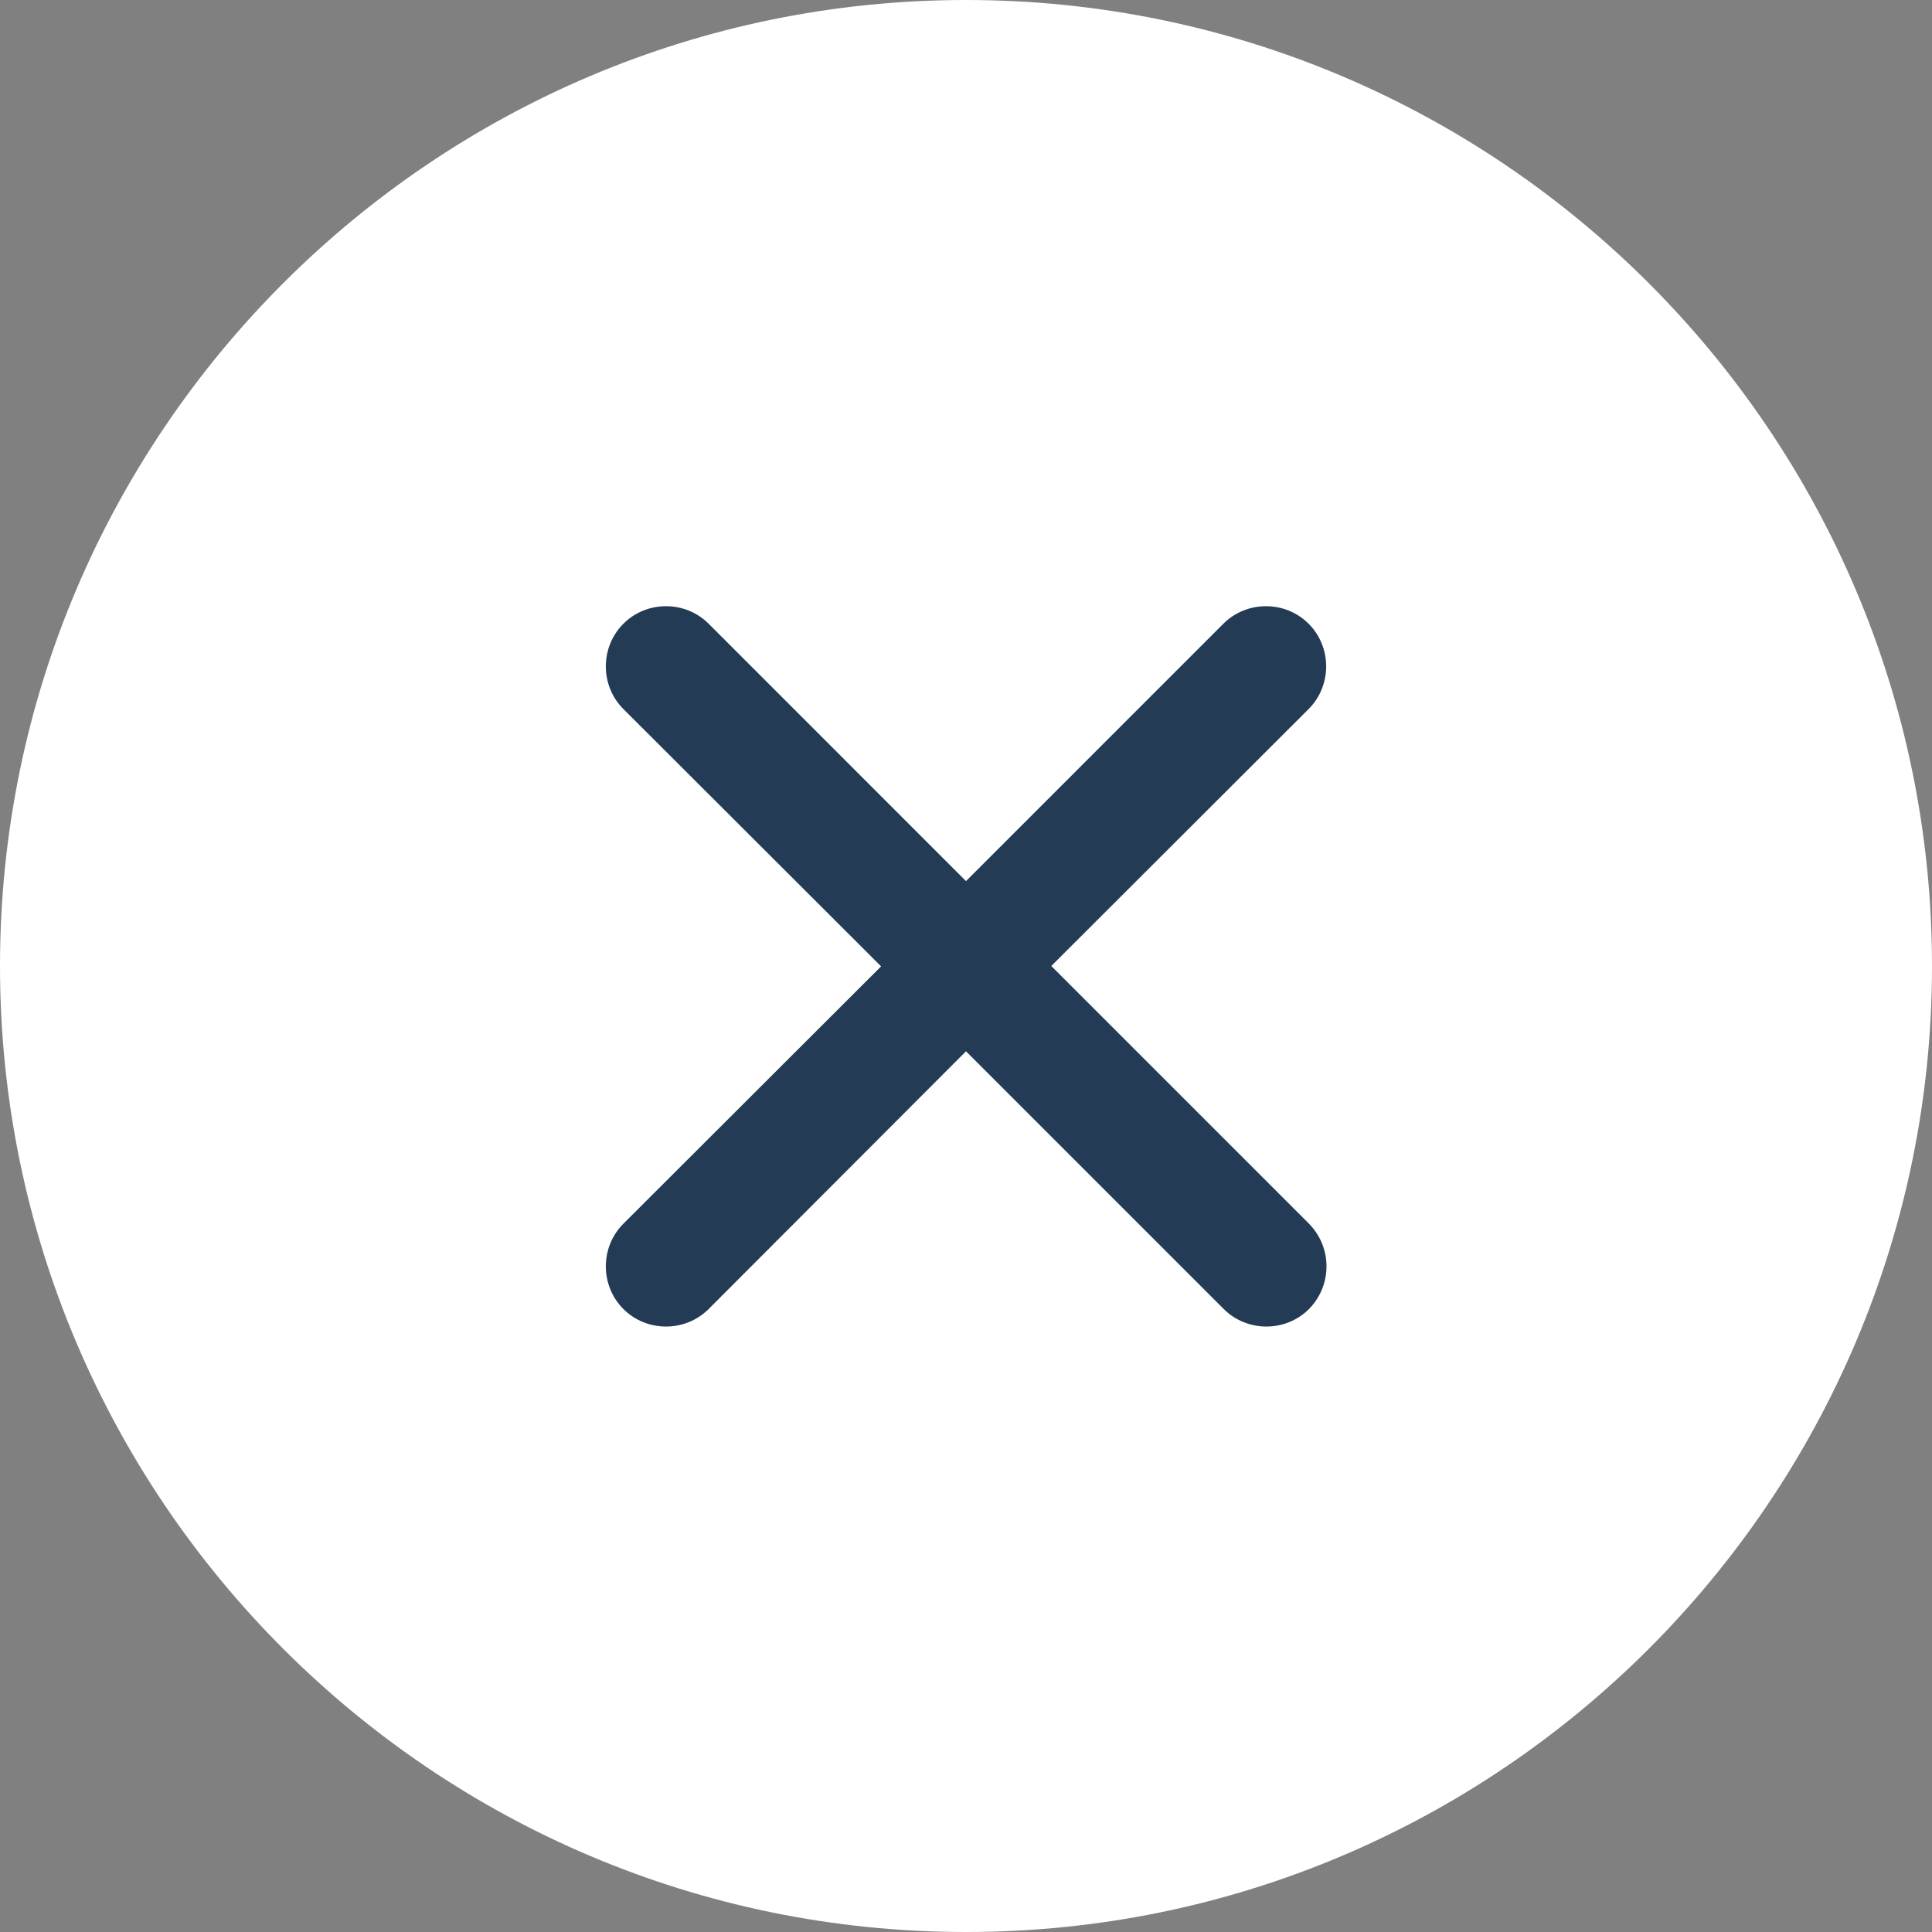 <svg width="120" height="120" viewBox="0 0 120 120" fill="none" xmlns="http://www.w3.org/2000/svg">
<rect x="0" y="0" width="120" height="120" fill="#808080" stroke="none"/>
<path fill-rule="evenodd" clip-rule="evenodd" d="M60 0C26.906 0 0 26.906 0 60C0 93.094 26.906 120 60 120C93.094 120 120 93.094 120 60C120 26.906 93.094 0 60 0Z" fill="white"/>
<path fill-rule="evenodd" clip-rule="evenodd" d="M81.305 81.305C79.852 82.758 77.461 82.758 76.008 81.305L60 65.297L44.016 81.305C42.562 82.758 40.172 82.758 38.719 81.305C37.266 79.852 37.266 77.461 38.719 76.008L54.727 60.023L38.719 44.039C37.266 42.586 37.266 40.195 38.719 38.742C40.172 37.289 42.562 37.289 44.016 38.742L60 54.727L75.984 38.742C77.438 37.289 79.828 37.289 81.281 38.742C82.734 40.195 82.734 42.586 81.281 44.039L65.297 60L81.281 75.984C82.758 77.461 82.758 79.828 81.305 81.305Z" fill="#243B55"/>
</svg>
